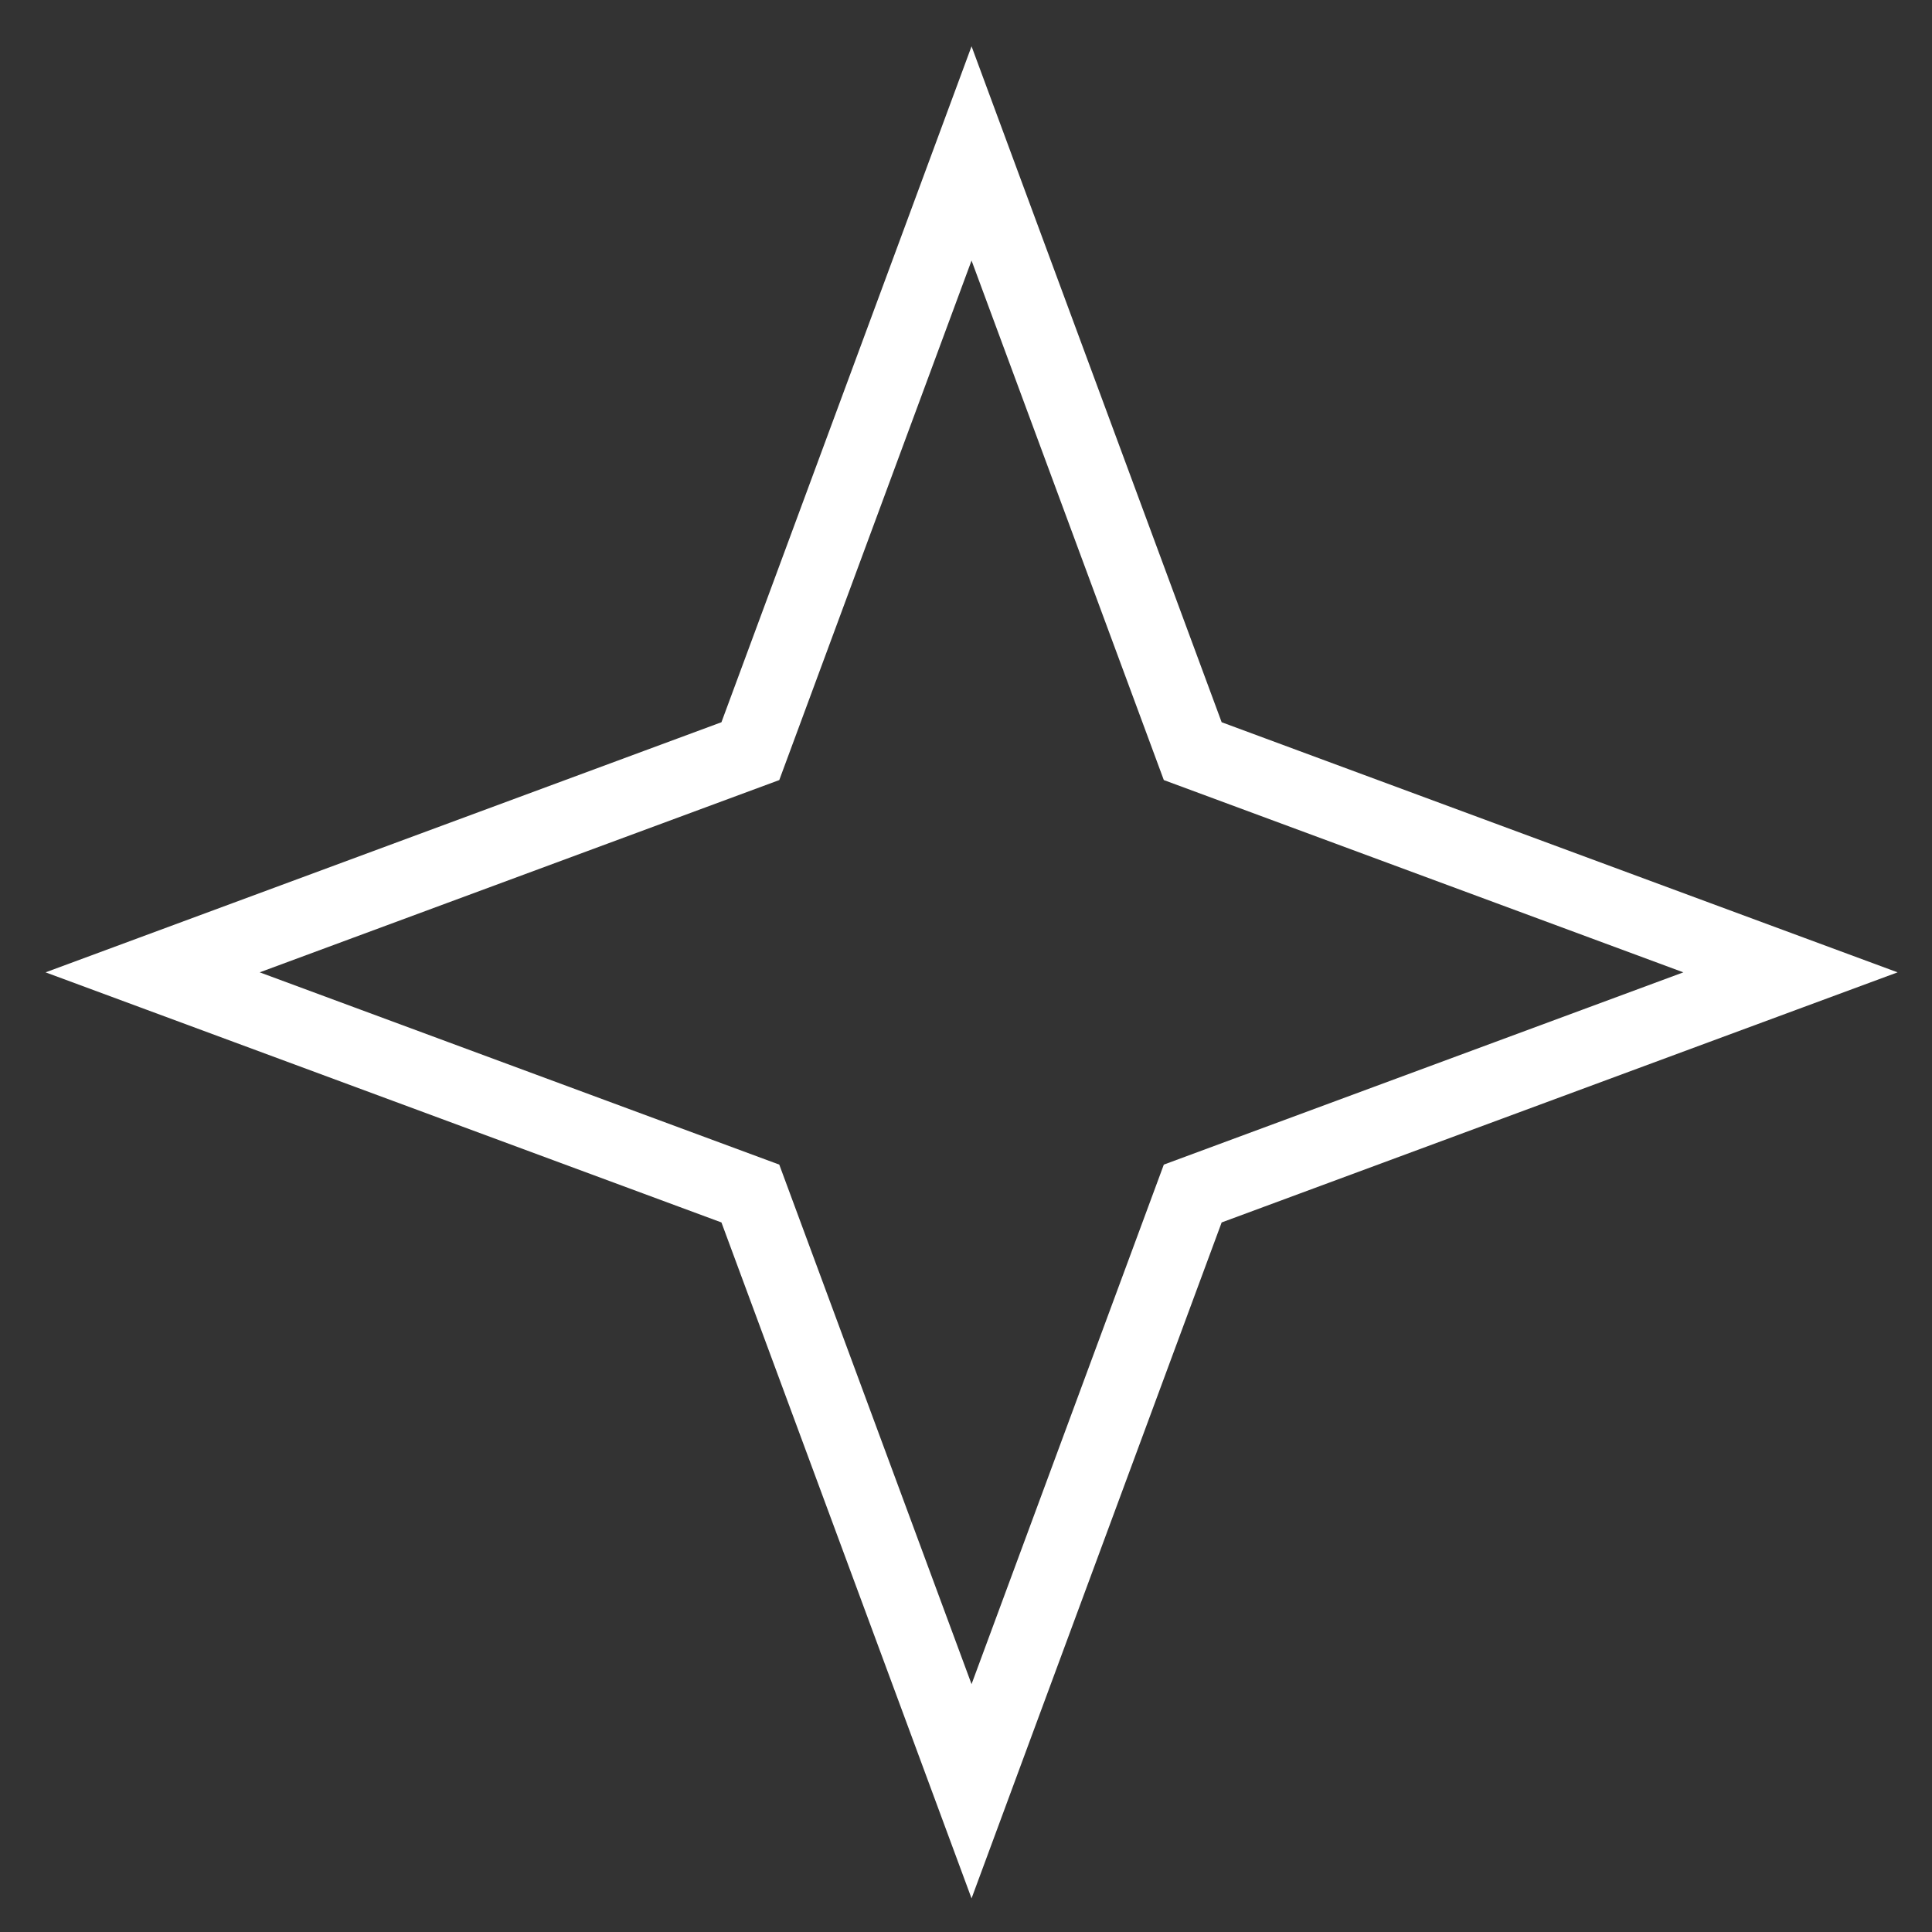 <svg width="39" height="39" viewBox="0 0 39 39" fill="none" xmlns="http://www.w3.org/2000/svg">
<rect x="0" y="0" width="39" height="39" fill="#333333" stroke="none"/>
<path d="M20.315 4.998L19.612 3.097L18.909 4.998L15.147 15.163L4.981 18.925L3.081 19.628L4.981 20.331L15.147 24.093L18.909 34.258L19.612 36.159L20.315 34.258L24.077 24.093L34.242 20.331L36.143 19.628L34.242 18.925L24.077 15.163L20.315 4.998Z" stroke="white" stroke-width="1.5"/>
</svg>
